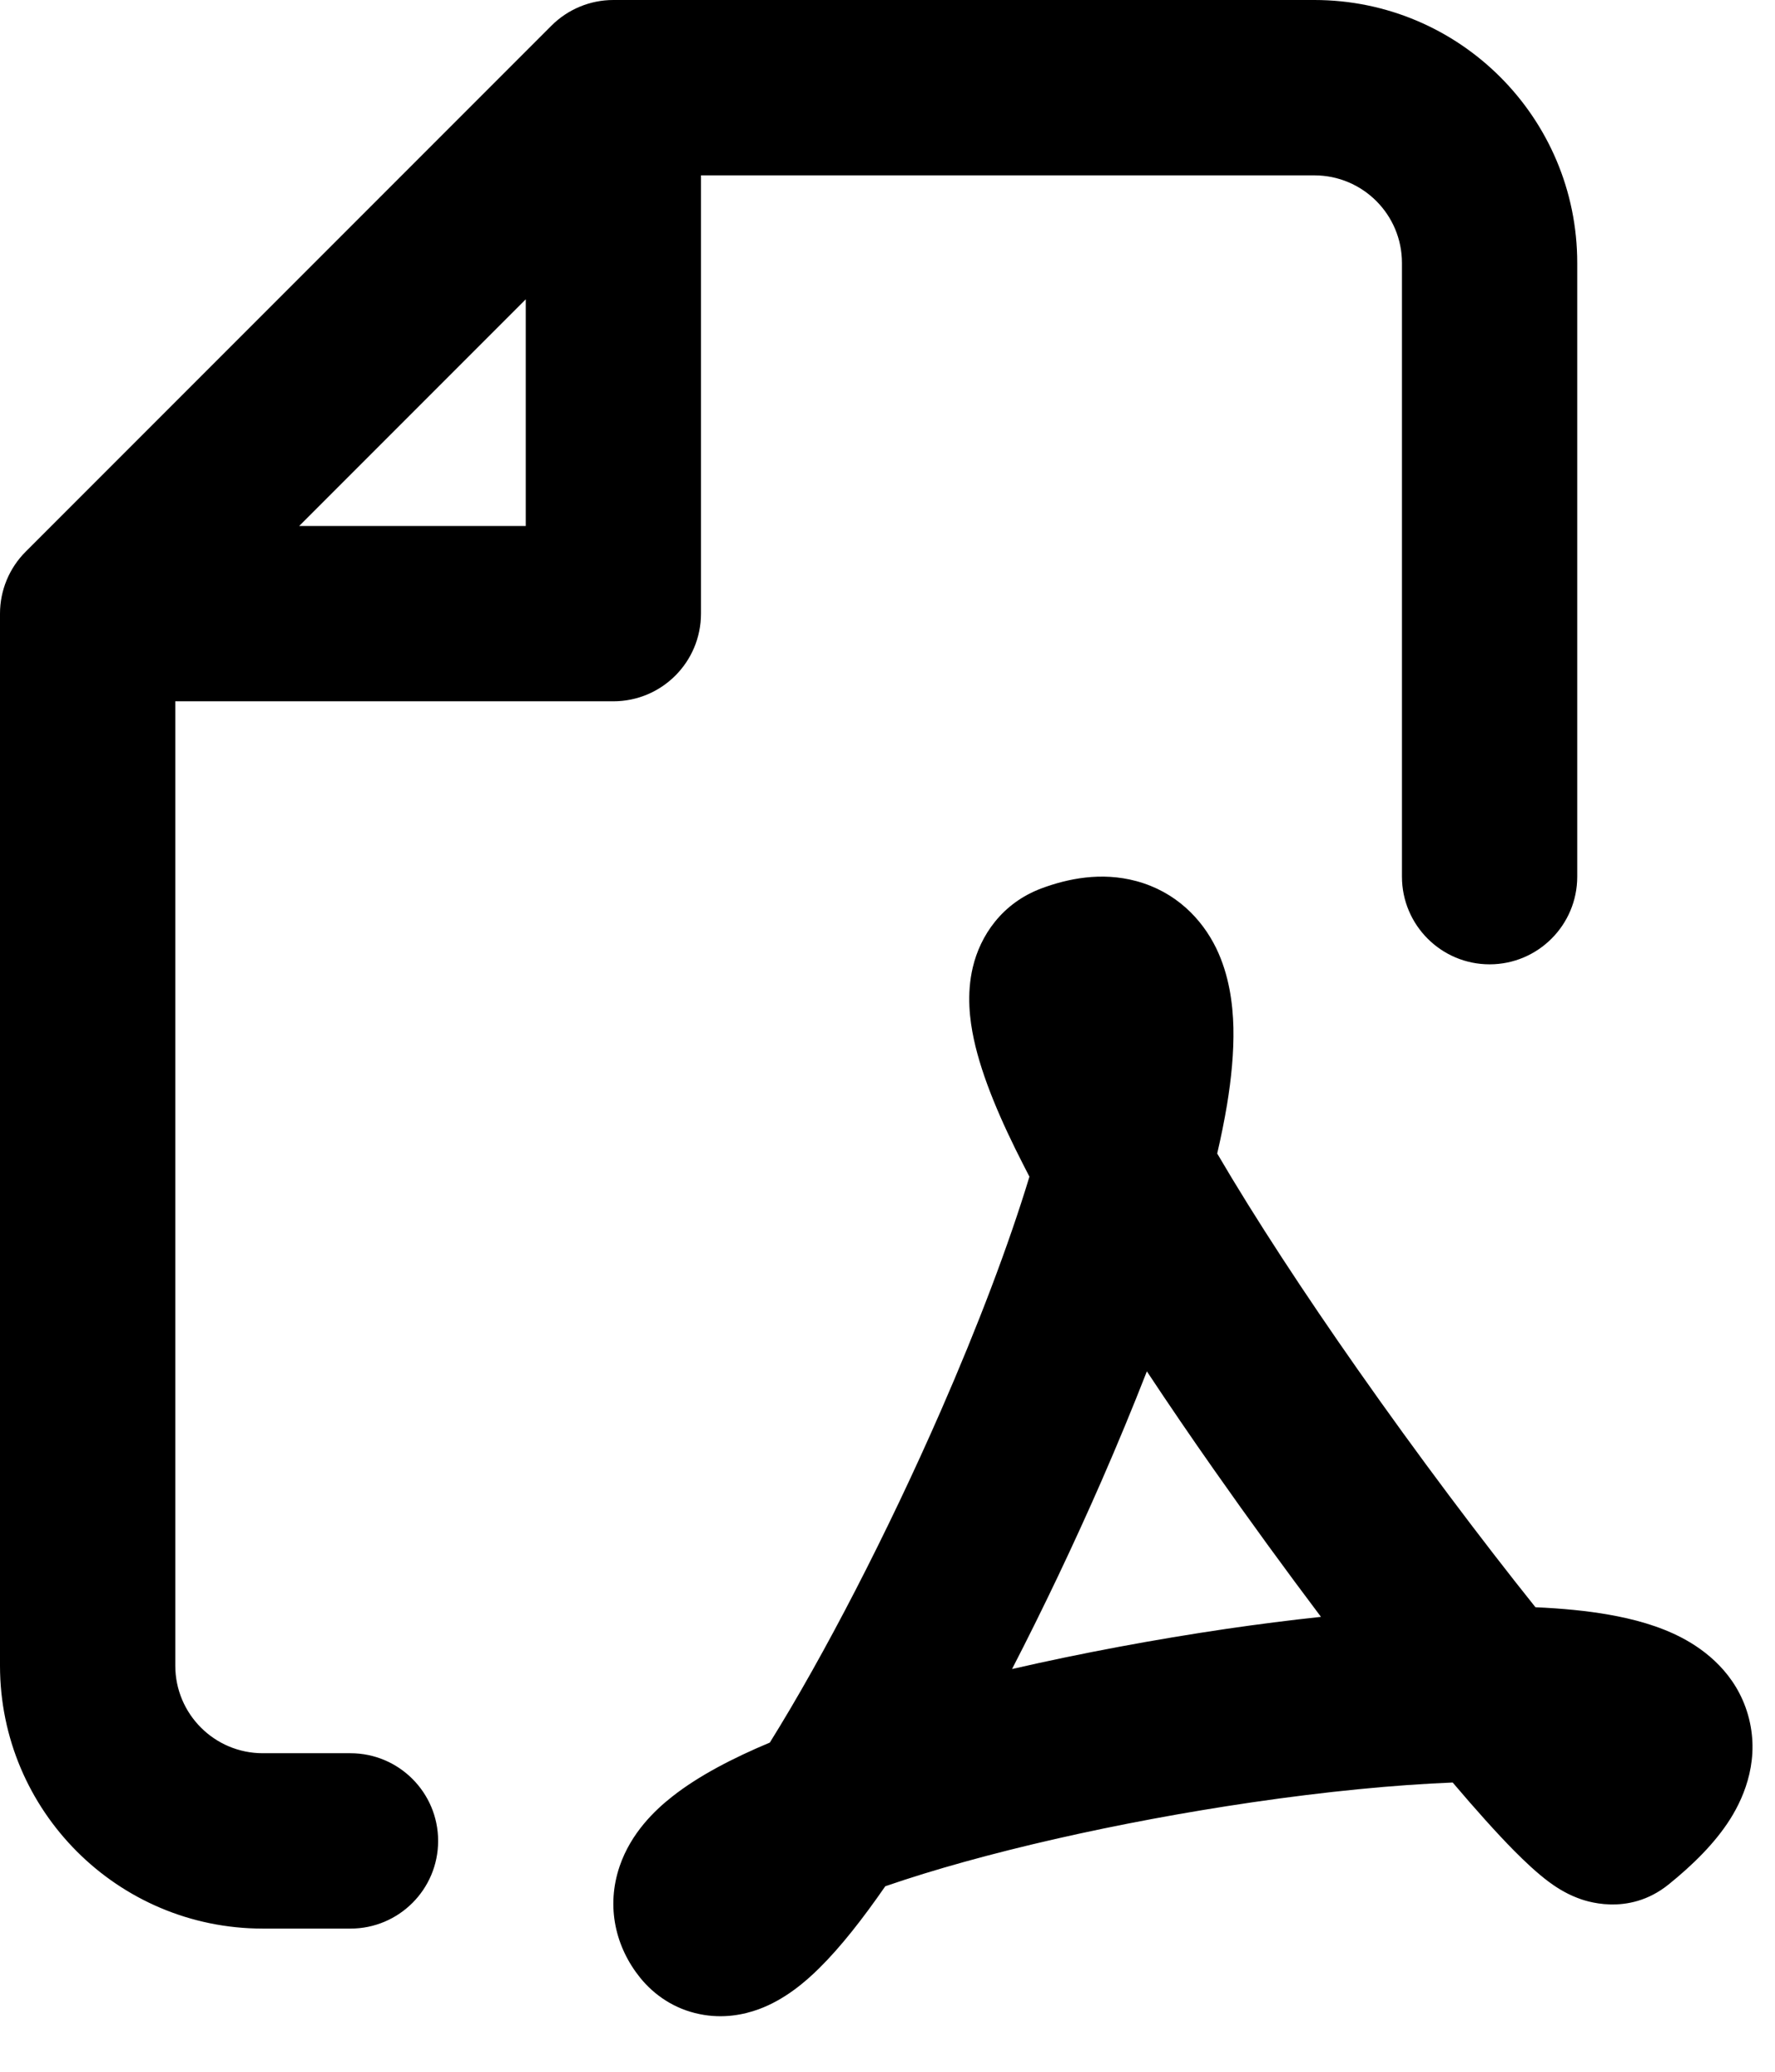 <?xml version="1.0" encoding="UTF-8"?> <svg xmlns="http://www.w3.org/2000/svg" width="24" height="28" viewBox="0 0 24 28" fill="none"><path fill-rule="evenodd" clip-rule="evenodd" d="M8.293 0C7.979 0 7.678 0.125 7.456 0.347L0.347 7.456C0.125 7.678 0 7.979 0 8.293V22.511C0 24.474 1.591 26.065 3.554 26.065H4.739C5.393 26.065 5.924 25.535 5.924 24.88C5.924 24.226 5.393 23.695 4.739 23.695H3.554C2.9 23.695 2.37 23.165 2.37 22.511V9.478H8.293C8.948 9.478 9.478 8.948 9.478 8.293V2.37H17.771C18.426 2.37 18.956 2.9 18.956 3.554V11.848C18.956 12.502 19.487 13.033 20.141 13.033C20.795 13.033 21.326 12.502 21.326 11.848V3.554C21.326 1.591 19.735 0 17.771 0H8.293ZM7.109 7.109H4.045L7.109 4.045V7.109ZM8.658 26.732C8.845 26.962 9.117 27.152 9.46 27.221C9.781 27.287 10.061 27.227 10.256 27.156C10.613 27.026 10.895 26.78 11.078 26.599C11.367 26.314 11.669 25.928 11.97 25.493C13.284 25.039 15.131 24.622 16.927 24.359C17.925 24.213 18.857 24.122 19.642 24.091C19.953 24.457 20.236 24.773 20.471 25.011C20.619 25.16 20.783 25.315 20.943 25.434C21.015 25.487 21.15 25.582 21.325 25.649C21.415 25.685 22.011 25.912 22.561 25.469C22.884 25.208 23.184 24.916 23.393 24.587C23.602 24.256 23.799 23.751 23.635 23.177C23.474 22.615 23.054 22.3 22.745 22.137C22.43 21.971 22.076 21.879 21.751 21.822C21.456 21.77 21.123 21.738 20.761 21.722C20.028 20.806 19.17 19.667 18.356 18.506C17.641 17.487 16.975 16.473 16.458 15.59C16.511 15.362 16.555 15.143 16.59 14.935C16.649 14.579 16.684 14.222 16.677 13.887C16.669 13.565 16.62 13.178 16.445 12.816C16.25 12.416 15.895 12.051 15.364 11.908C14.888 11.78 14.434 11.876 14.086 12.005C13.549 12.204 13.254 12.645 13.153 13.075C13.067 13.44 13.113 13.791 13.167 14.043C13.278 14.563 13.538 15.16 13.838 15.745C13.864 15.797 13.892 15.85 13.919 15.903C13.637 16.832 13.219 17.929 12.723 19.063C11.996 20.725 11.143 22.373 10.409 23.551C9.907 23.761 9.444 24.002 9.093 24.278C8.853 24.466 8.533 24.772 8.379 25.22C8.191 25.77 8.324 26.32 8.658 26.732ZM16.584 22.014C15.619 22.156 14.625 22.341 13.684 22.557C14.104 21.743 14.517 20.876 14.895 20.012C15.109 19.522 15.315 19.025 15.507 18.534C15.8 18.977 16.106 19.425 16.416 19.866C16.893 20.546 17.385 21.22 17.861 21.852C17.438 21.897 17.009 21.952 16.584 22.014ZM15.474 13.488C15.474 13.486 15.474 13.485 15.474 13.485C15.474 13.485 15.474 13.487 15.474 13.491C15.474 13.49 15.474 13.489 15.474 13.488Z" fill="black"></path></svg> 